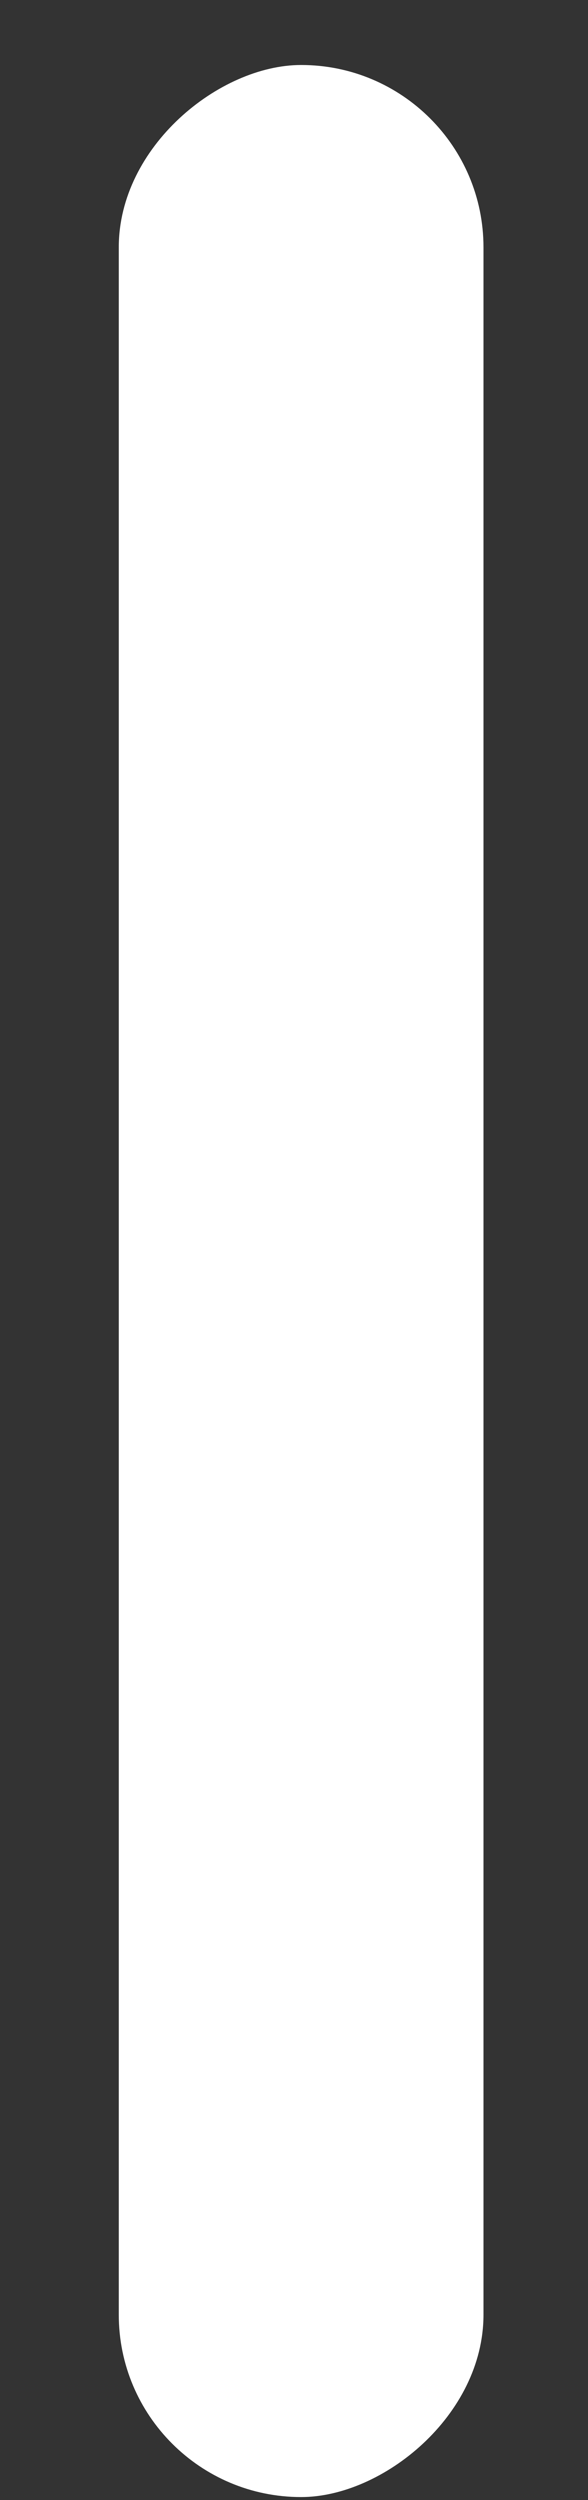 <?xml version="1.0" encoding="UTF-8"?> <svg xmlns="http://www.w3.org/2000/svg" width="4" height="17" viewBox="0 0 4 17" fill="none"><rect x="0" y="0" width="4" height="17" fill="#333333" stroke="none"/><rect x="3.289" y="0.442" width="16.538" height="2.481" rx="1.24" transform="rotate(90 3.289 0.442)" fill="white"></rect></svg> 